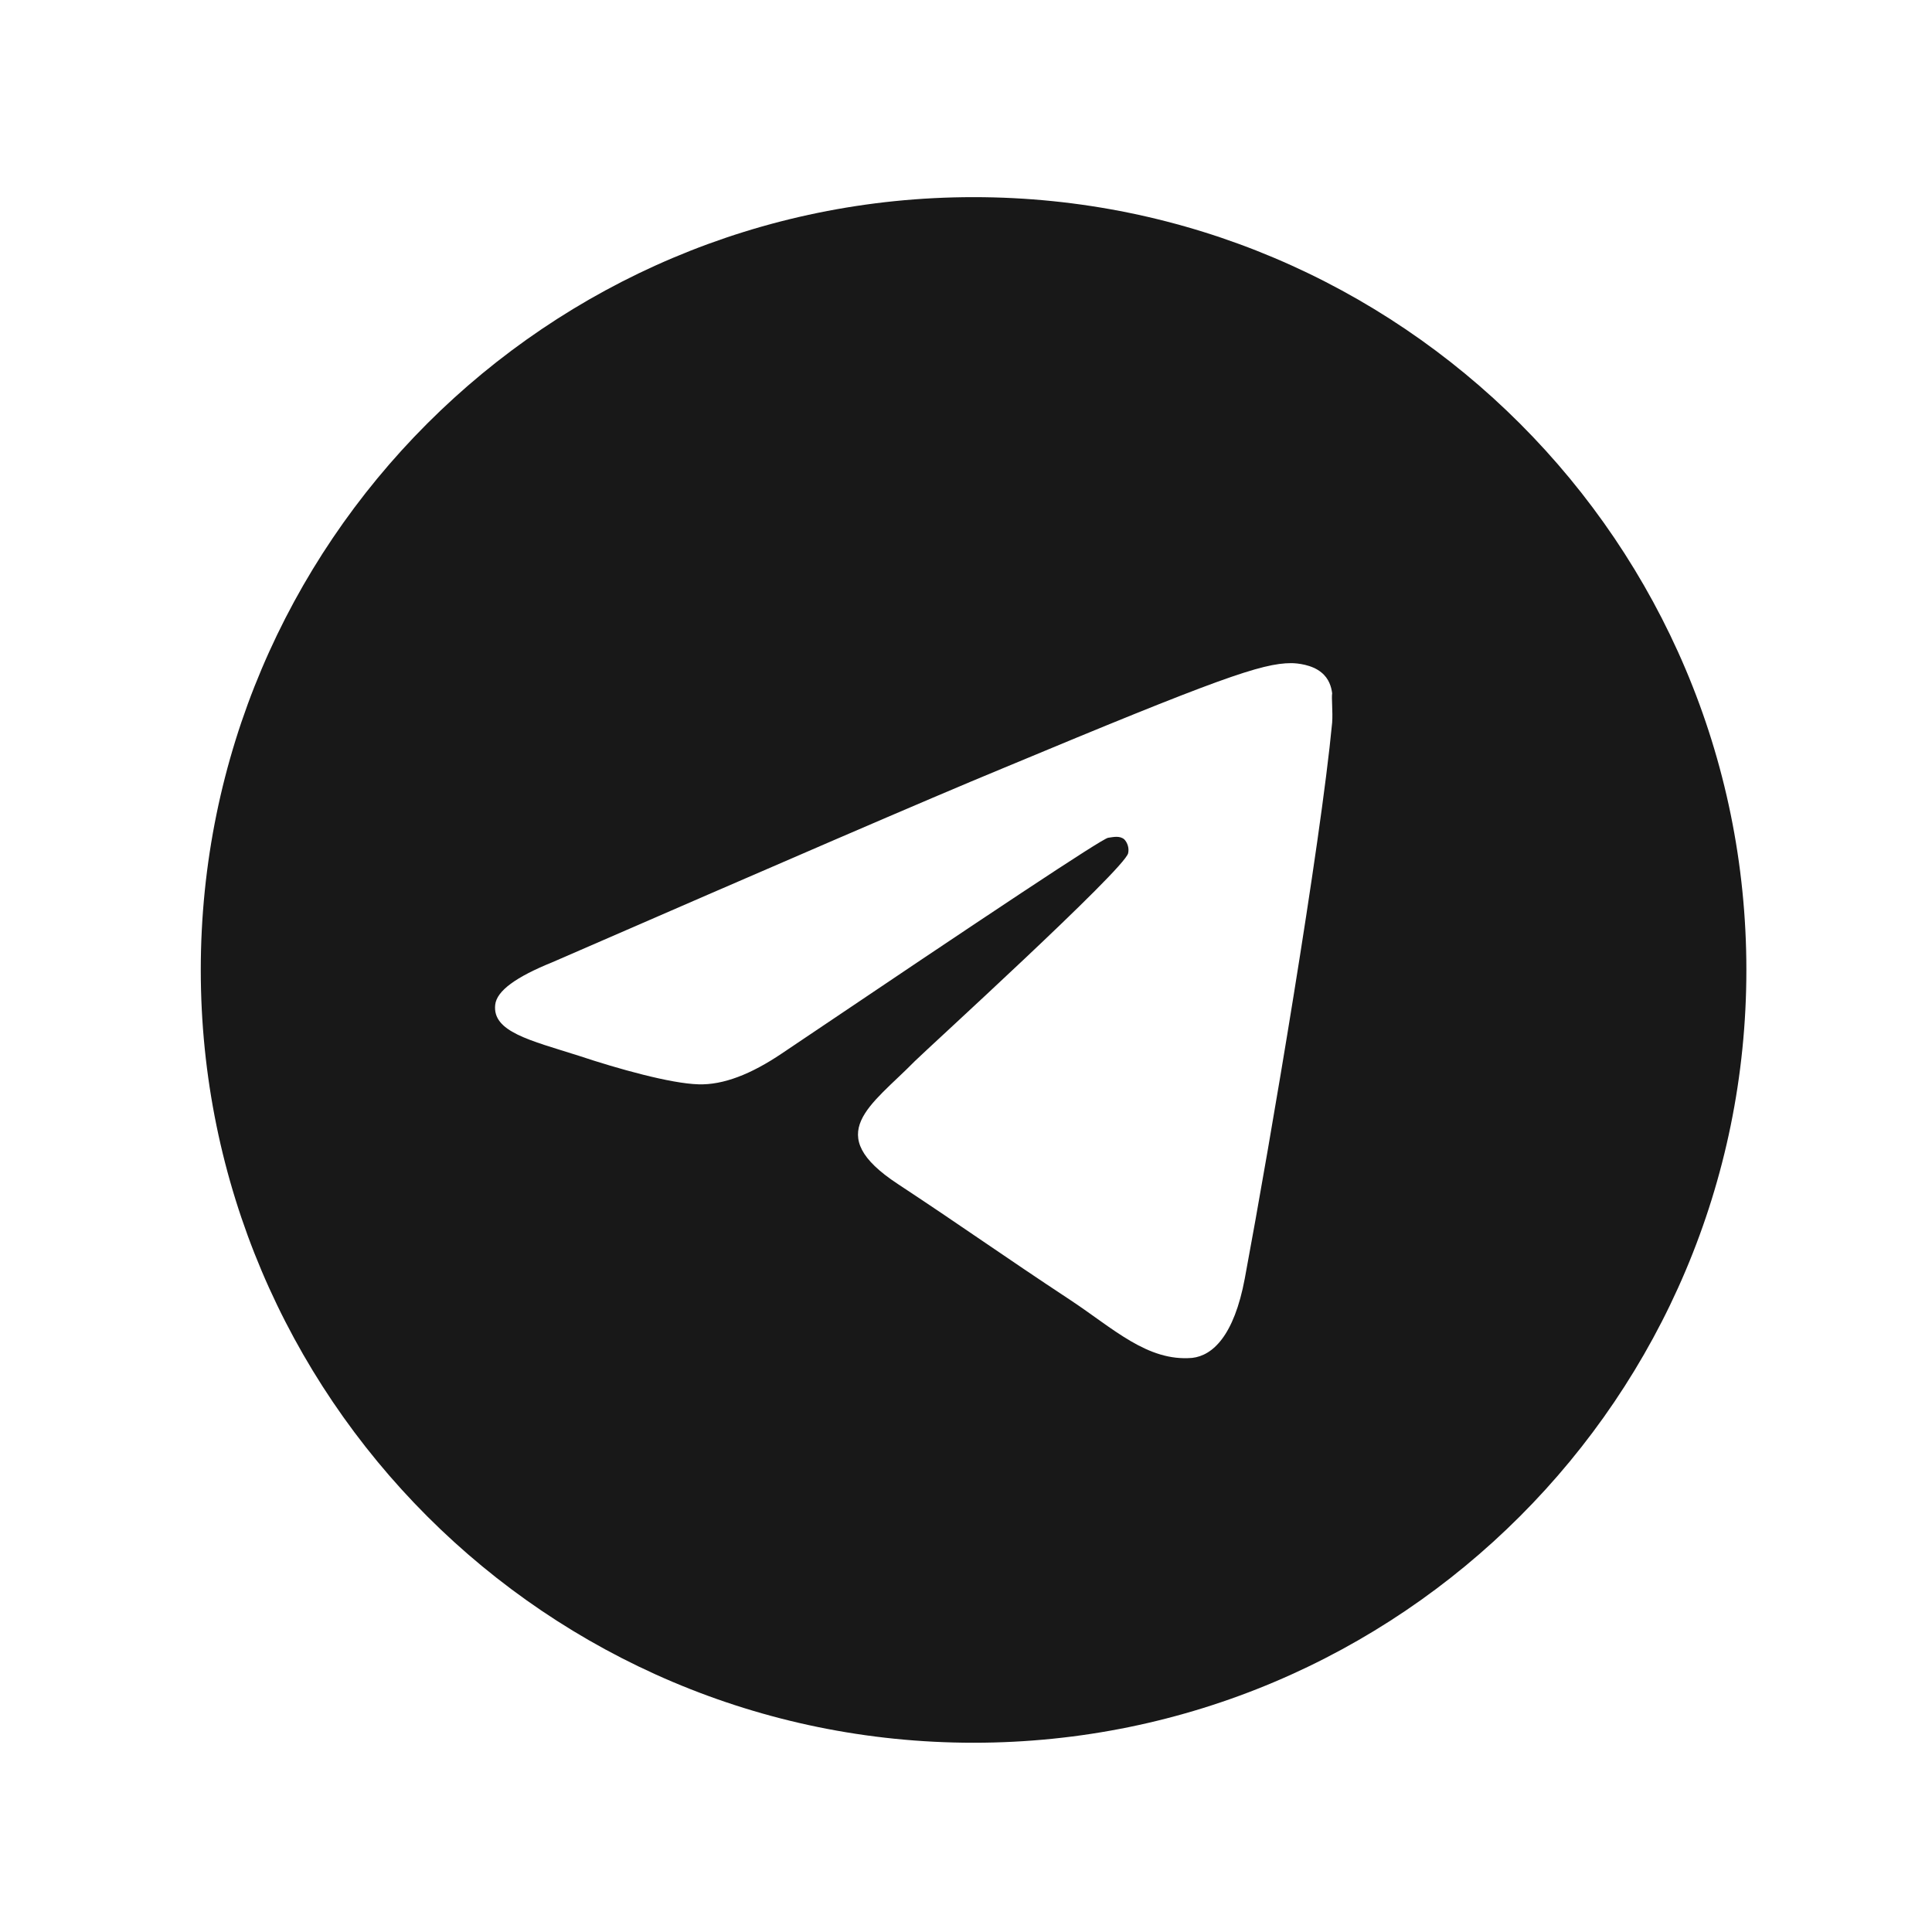 <svg width="25" height="25" viewBox="0 0 25 25" fill="none" xmlns="http://www.w3.org/2000/svg">
<g clip-path="url(#clip0_1203_4122)">
<path d="M12.598 2.551C7.078 2.551 2.598 7.031 2.598 12.551C2.598 18.071 7.078 22.551 12.598 22.551C18.118 22.551 22.598 18.071 22.598 12.551C22.598 7.031 18.118 2.551 12.598 2.551ZM17.238 9.351C17.088 10.931 16.438 14.771 16.108 16.541C15.968 17.291 15.688 17.541 15.428 17.571C14.848 17.621 14.408 17.191 13.848 16.821C12.968 16.241 12.468 15.881 11.618 15.321C10.628 14.671 11.268 14.311 11.838 13.731C11.988 13.581 14.548 11.251 14.598 11.041C14.605 11.009 14.604 10.976 14.595 10.945C14.586 10.913 14.57 10.884 14.548 10.861C14.488 10.811 14.408 10.831 14.338 10.841C14.248 10.861 12.848 11.791 10.118 13.631C9.718 13.901 9.358 14.041 9.038 14.031C8.678 14.021 7.998 13.831 7.488 13.661C6.858 13.461 6.368 13.351 6.408 13.001C6.428 12.821 6.678 12.641 7.148 12.451C10.068 11.181 12.008 10.341 12.978 9.941C15.758 8.781 16.328 8.581 16.708 8.581C16.788 8.581 16.978 8.601 17.098 8.701C17.198 8.781 17.228 8.891 17.238 8.971C17.228 9.031 17.248 9.211 17.238 9.351Z" fill="#181818"/>
</g>
<defs>
<clipPath id="clip0_1203_4122">
<rect width="24" height="24" fill="white" transform="translate(0.598 0.551)"/>
</clipPath>
</defs>
</svg>
